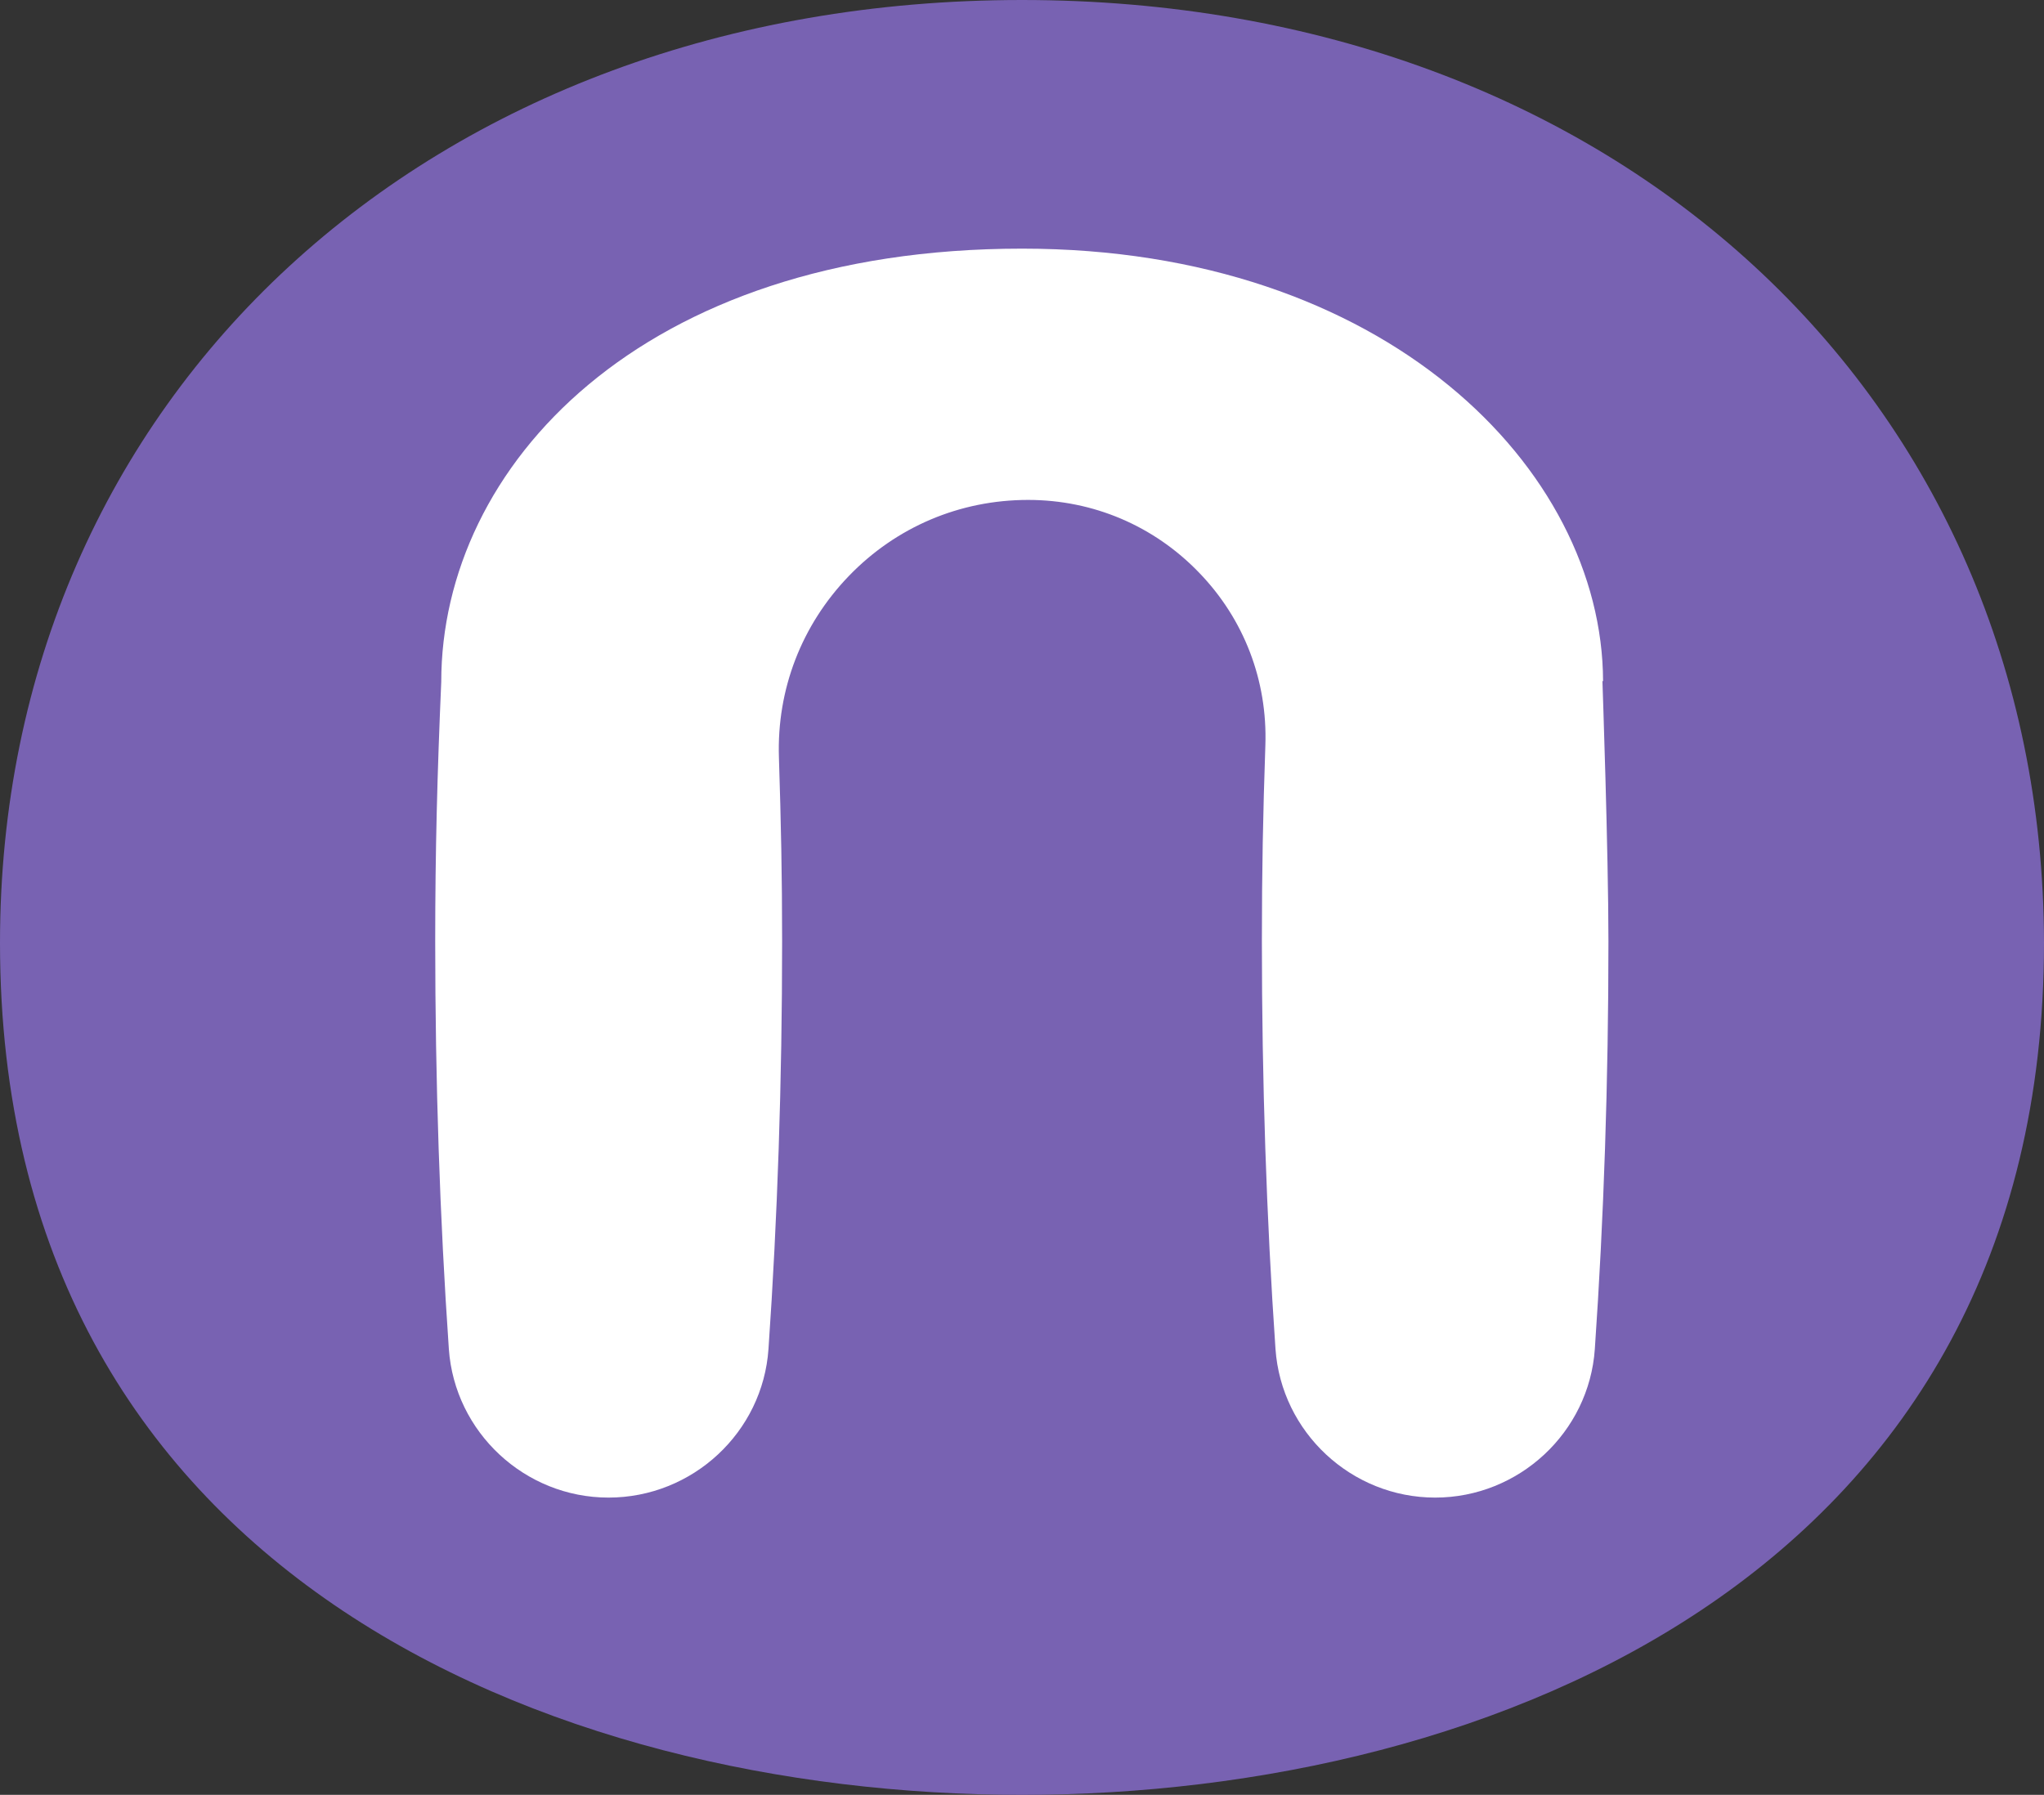 <svg viewBox="0 0 64 56.213" height="56.213" width="64" version="1.1" fill="none" xmlns:xlink="http://www.w3.org/1999/xlink" xmlns="http://www.w3.org/2000/svg"><rect x="0" y="0" width="64" height="56.213" fill="#333333" stroke="none"/><g><g><path fill-opacity="1" fill="#7862B2" d="M32,0C13.46,0,0,12.42,0,29.527C0,49.241,17.226,56.213,32,56.213C46.745,56.213,64,49.212,64,29.527C63.971,12.42,50.54,0,32,0C32,0,32,0,32,0Z"></path></g><g><path fill-opacity="1" fill="#FFFFFF" d="M50.194,21.332C50.174,14.676,43.364,7.787,32.002,7.787C20.06,7.787,13.816,14.612,13.816,21.357C13.692,24.209,13.627,26.648,13.627,29.481C13.627,33.856,13.771,38.152,14.054,42.249C14.237,44.857,16.43,46.903,19.053,46.903C21.687,46.903,23.884,44.857,24.062,42.249C24.345,38.157,24.489,33.861,24.489,29.481C24.489,27.415,24.454,25.757,24.389,23.721C24.32,21.591,25.099,19.575,26.577,18.041C28.059,16.503,30.053,15.657,32.191,15.657C34.229,15.657,36.134,16.468,37.547,17.937C38.956,19.395,39.689,21.317,39.62,23.343C39.546,25.503,39.511,27.29,39.511,29.481C39.511,33.856,39.655,38.152,39.937,42.249C40.121,44.857,42.313,46.903,44.937,46.903C47.56,46.903,49.757,44.857,49.936,42.249C50.219,38.147,50.362,33.851,50.362,29.481C50.362,26.688,50.174,21.332,50.174,21.332C50.174,21.332,50.194,21.332,50.194,21.332C50.194,21.332,50.194,21.332,50.194,21.332Z"></path></g></g></svg>